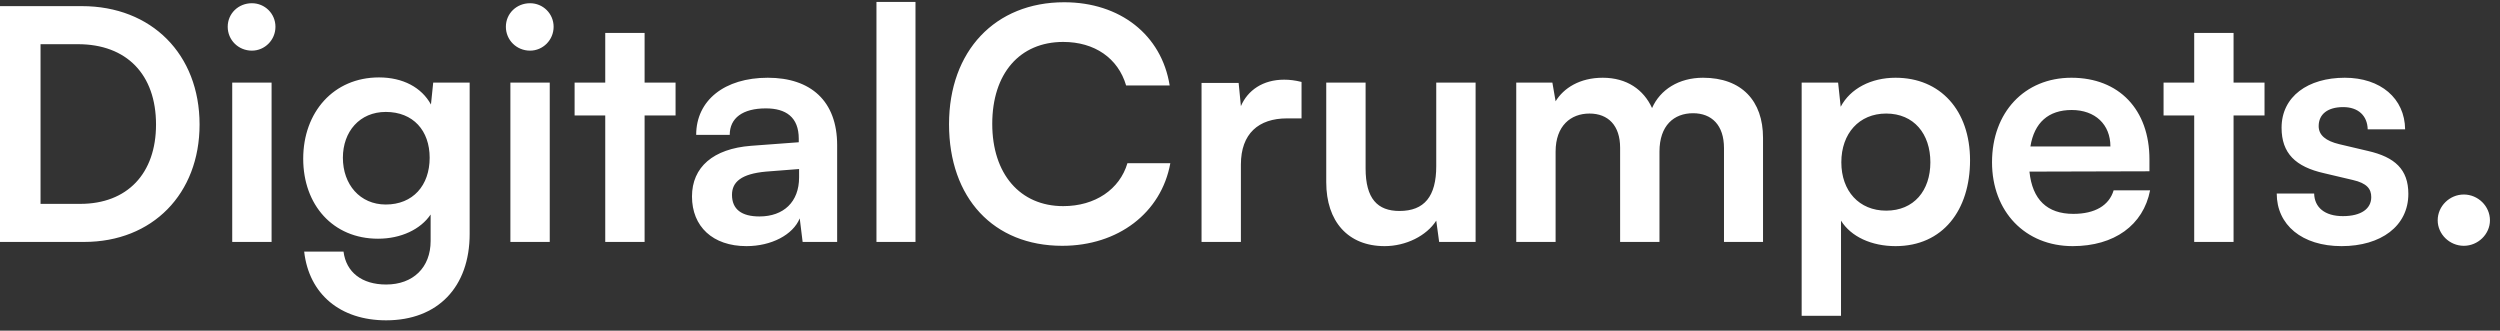 <svg width="930" height="123" viewBox="0 0 930 123" fill="none" xmlns="http://www.w3.org/2000/svg">
<rect x="0" y="0" width="930" height="123" fill="#333333" stroke="none"/>
<g clip-path="url(#clip0_88_72)">
<path d="M31.28 90H-0.28V2.28H30.44C56.36 2.28 74.24 20.16 74.24 46.32C74.24 72.12 56.72 90 31.28 90ZM29 16.44H15.08V75.84H29.84C47.36 75.84 58.04 64.56 58.04 46.32C58.04 27.72 47.12 16.44 29 16.44ZM93.708 18.84C88.668 18.84 84.708 14.88 84.708 9.96C84.708 5.04 88.668 1.2 93.708 1.2C98.508 1.2 102.468 5.04 102.468 9.96C102.468 14.88 98.508 18.84 93.708 18.84ZM86.388 90V30.72H101.028V90H86.388ZM112.794 59.04C112.794 41.76 124.074 28.8 140.994 28.8C149.874 28.8 156.834 32.52 160.314 38.88L161.154 30.72H174.714V87C174.714 106.8 162.834 119.16 143.634 119.16C126.594 119.16 114.954 109.44 113.154 93.6H127.794C128.754 101.28 134.634 105.84 143.634 105.84C153.714 105.84 160.194 99.48 160.194 89.64V79.8C156.474 85.32 149.154 88.8 140.634 88.8C123.834 88.8 112.794 76.2 112.794 59.04ZM127.554 58.68C127.554 68.64 133.914 76.08 143.514 76.08C153.594 76.08 159.834 69 159.834 58.68C159.834 48.6 153.714 41.64 143.514 41.64C133.794 41.64 127.554 48.96 127.554 58.68ZM197.185 18.84C192.145 18.84 188.185 14.88 188.185 9.96C188.185 5.04 192.145 1.2 197.185 1.2C201.985 1.2 205.945 5.04 205.945 9.96C205.945 14.88 201.985 18.84 197.185 18.84ZM189.865 90V30.72H204.505V90H189.865ZM239.79 90H225.15V42.96H213.75V30.72H225.15V12.24H239.79V30.72H251.31V42.96H239.79V90ZM277.7 91.56C265.1 91.56 257.42 84.24 257.42 73.08C257.42 62.16 265.34 55.32 279.38 54.24L297.14 52.92V51.6C297.14 43.56 292.34 40.32 284.9 40.32C276.26 40.32 271.46 43.92 271.46 50.16H258.98C258.98 37.32 269.54 28.92 285.62 28.92C301.58 28.92 311.42 37.56 311.42 54V90H298.58L297.5 81.24C294.98 87.36 286.94 91.56 277.7 91.56ZM282.5 80.52C291.5 80.52 297.26 75.12 297.26 66V62.88L284.9 63.84C275.78 64.68 272.3 67.68 272.3 72.48C272.3 77.88 275.9 80.52 282.5 80.52ZM340.562 90H326.042V0.72H340.562V90ZM395.159 91.44C369.599 91.44 353.039 73.68 353.039 46.2C353.039 18.96 370.199 0.84 395.879 0.84C416.639 0.84 432.119 12.96 435.119 31.8H418.919C415.919 21.6 407.159 15.6 395.519 15.6C379.319 15.6 369.119 27.36 369.119 46.08C369.119 64.68 379.439 76.68 395.519 76.68C407.399 76.68 416.519 70.44 419.399 60.72H435.359C431.999 79.2 415.919 91.44 395.159 91.44ZM484.174 30.48V44.04H478.774C468.214 44.04 461.614 49.68 461.614 61.2V90H446.974V30.84H460.774L461.614 39.48C464.134 33.6 469.774 29.64 477.694 29.64C479.734 29.64 481.774 29.88 484.174 30.48ZM534.283 30.72H548.923V90H535.363L534.283 82.08C530.683 87.72 523.003 91.56 515.083 91.56C501.403 91.56 493.363 82.32 493.363 67.8V30.72H508.003V62.64C508.003 73.92 512.443 78.48 520.603 78.48C529.843 78.48 534.283 73.08 534.283 61.8V30.72ZM578.684 90H564.044V30.72H577.484L578.684 37.68C581.684 32.76 587.684 28.92 596.204 28.92C605.204 28.92 611.444 33.36 614.564 40.2C617.564 33.36 624.524 28.92 633.524 28.92C647.924 28.92 655.844 37.56 655.844 51.24V90H641.324V55.08C641.324 46.56 636.764 42.12 629.804 42.12C622.724 42.12 617.324 46.68 617.324 56.4V90H602.684V54.96C602.684 46.68 598.244 42.24 591.284 42.24C584.324 42.24 578.684 46.8 578.684 56.4V90ZM670.216 117.48V30.72H683.776L684.736 39.72C688.336 32.88 696.136 28.92 705.136 28.92C721.816 28.92 732.856 41.04 732.856 59.64C732.856 78.12 722.776 91.56 705.136 91.56C696.256 91.56 688.576 88.08 684.856 82.08V117.48H670.216ZM684.976 60.36C684.976 71.04 691.576 78.36 701.656 78.36C711.976 78.36 718.096 70.92 718.096 60.36C718.096 49.8 711.976 42.24 701.656 42.24C691.576 42.24 684.976 49.68 684.976 60.36ZM771.033 91.56C753.393 91.56 741.033 78.72 741.033 60.36C741.033 41.76 753.153 28.92 770.553 28.92C788.313 28.92 799.593 40.8 799.593 59.28V63.72L754.953 63.84C756.033 74.28 761.553 79.56 771.273 79.56C779.313 79.56 784.593 76.44 786.273 70.8H799.833C797.313 83.76 786.513 91.56 771.033 91.56ZM770.673 40.92C762.033 40.92 756.753 45.6 755.313 54.48H785.073C785.073 46.32 779.433 40.92 770.673 40.92ZM830.884 90H816.244V42.96H804.844V30.72H816.244V12.24H830.884V30.72H842.404V42.96H830.884V90ZM846.945 72H860.865C860.985 77.16 864.825 80.4 871.545 80.4C878.385 80.4 882.105 77.64 882.105 73.32C882.105 70.32 880.545 68.16 875.265 66.96L864.585 64.44C853.905 62.04 848.745 57 848.745 47.52C848.745 35.88 858.585 28.92 872.265 28.92C885.585 28.92 894.585 36.6 894.705 48.12H880.785C880.665 43.08 877.305 39.84 871.665 39.84C865.905 39.84 862.545 42.48 862.545 46.92C862.545 50.28 865.185 52.44 870.225 53.64L880.905 56.16C890.865 58.44 895.905 63 895.905 72.12C895.905 84.12 885.705 91.56 871.065 91.56C856.305 91.56 846.945 83.64 846.945 72ZM916.541 91.44C911.261 91.44 906.821 87.12 906.821 81.96C906.821 76.68 911.261 72.36 916.541 72.36C921.821 72.36 926.261 76.68 926.261 81.96C926.261 87.12 921.821 91.44 916.541 91.44Z" fill="white"/>
</g>
<defs>
<clipPath id="clip0_88_72">
<rect width="930" height="123" fill="white"/>
</clipPath>
</defs>
</svg>
